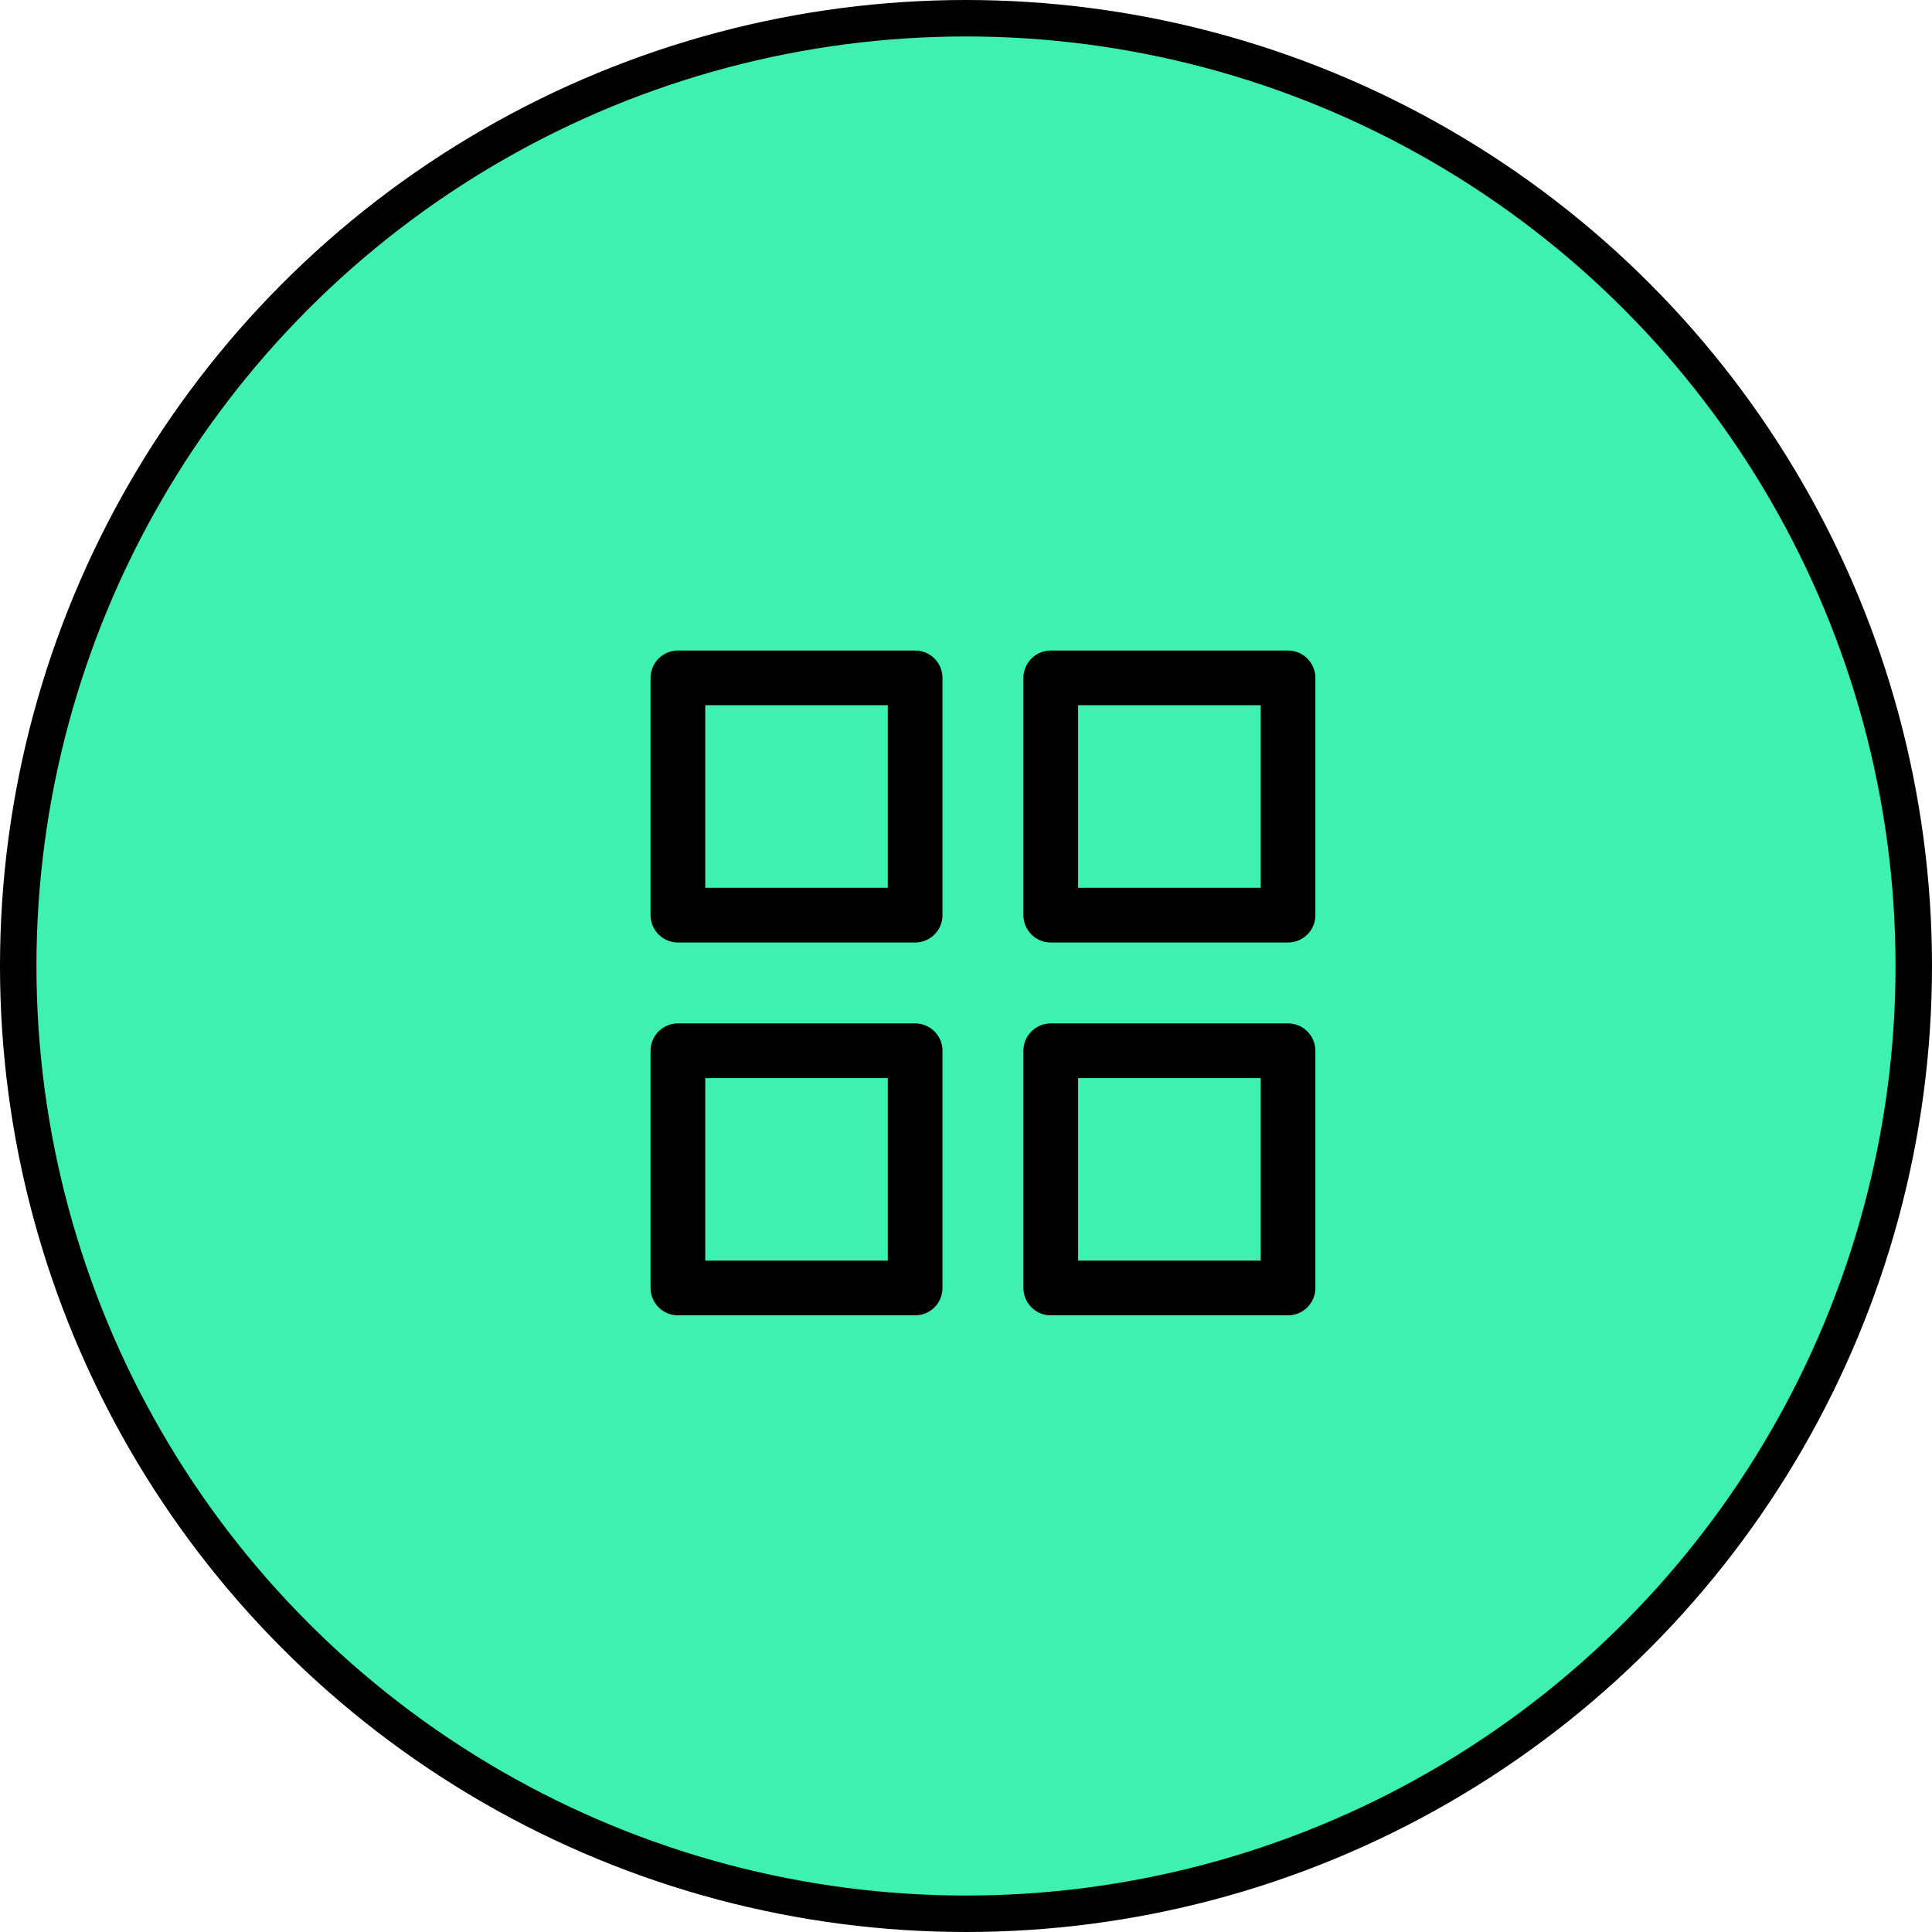 <svg width="53" height="53" viewBox="0 0 53 53" fill="none" xmlns="http://www.w3.org/2000/svg">
<circle cx="26.5" cy="26.5" r="26" fill="#3EF1B1" stroke="black"/>
<path d="M25.105 18.596H18.597V25.105H25.105V18.596Z" stroke="black" stroke-width="1.5" stroke-linecap="round" stroke-linejoin="round"/>
<path d="M35.334 18.596H28.825V25.105H35.334V18.596Z" stroke="black" stroke-width="1.5" stroke-linecap="round" stroke-linejoin="round"/>
<path d="M35.334 28.825H28.825V35.333H35.334V28.825Z" stroke="black" stroke-width="1.5" stroke-linecap="round" stroke-linejoin="round"/>
<path d="M25.105 28.825H18.597V35.333H25.105V28.825Z" stroke="black" stroke-width="1.5" stroke-linecap="round" stroke-linejoin="round"/>
</svg>
